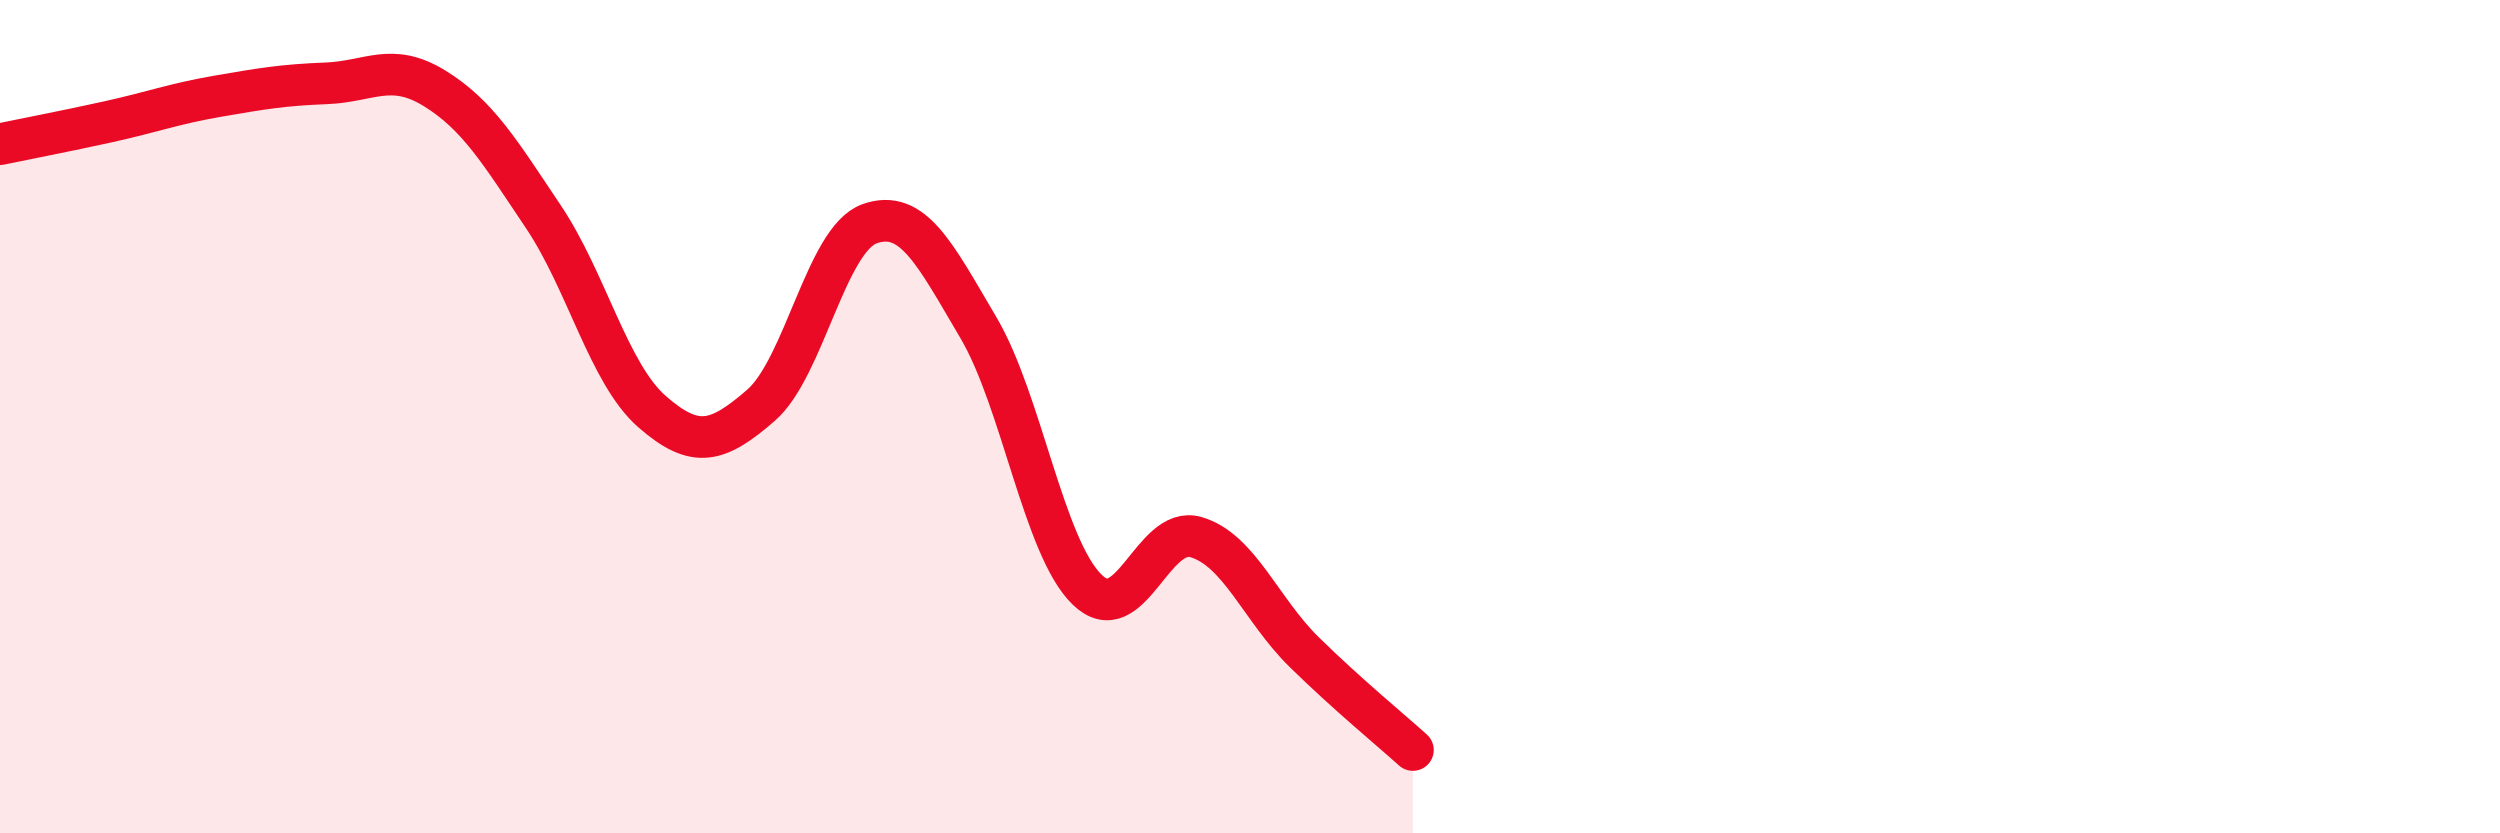 
    <svg width="60" height="20" viewBox="0 0 60 20" xmlns="http://www.w3.org/2000/svg">
      <path
        d="M 0,3.46 C 0.52,3.35 1.57,3.15 2.61,2.92 C 3.65,2.69 4.18,2.49 5.22,2.31 C 6.26,2.13 6.79,2.04 7.83,2 C 8.87,1.96 9.39,1.48 10.43,2.12 C 11.47,2.76 12,3.65 13.04,5.2 C 14.08,6.75 14.61,8.97 15.65,9.88 C 16.69,10.79 17.22,10.63 18.26,9.73 C 19.3,8.83 19.83,5.74 20.87,5.37 C 21.91,5 22.44,6.1 23.48,7.86 C 24.52,9.62 25.05,13.14 26.09,14.15 C 27.13,15.16 27.66,12.59 28.7,12.89 C 29.74,13.19 30.26,14.63 31.3,15.65 C 32.34,16.67 33.39,17.53 33.91,18L33.91 20L0 20Z"
        fill="#EB0A25"
        opacity="0.1"
        stroke-linecap="round"
        stroke-linejoin="round"
      />
      <path
        d="M 0,3.46 C 0.52,3.35 1.57,3.15 2.61,2.92 C 3.65,2.69 4.18,2.49 5.22,2.31 C 6.26,2.13 6.79,2.04 7.83,2 C 8.87,1.96 9.39,1.48 10.43,2.12 C 11.47,2.76 12,3.65 13.04,5.2 C 14.08,6.75 14.61,8.97 15.65,9.88 C 16.69,10.79 17.22,10.63 18.26,9.73 C 19.3,8.83 19.83,5.74 20.87,5.37 C 21.91,5 22.44,6.1 23.48,7.86 C 24.52,9.62 25.05,13.14 26.09,14.15 C 27.13,15.16 27.66,12.59 28.7,12.89 C 29.74,13.19 30.26,14.63 31.3,15.65 C 32.34,16.67 33.39,17.53 33.91,18"
        stroke="#EB0A25"
        stroke-width="1"
        fill="none"
        stroke-linecap="round"
        stroke-linejoin="round"
      />
    </svg>
  